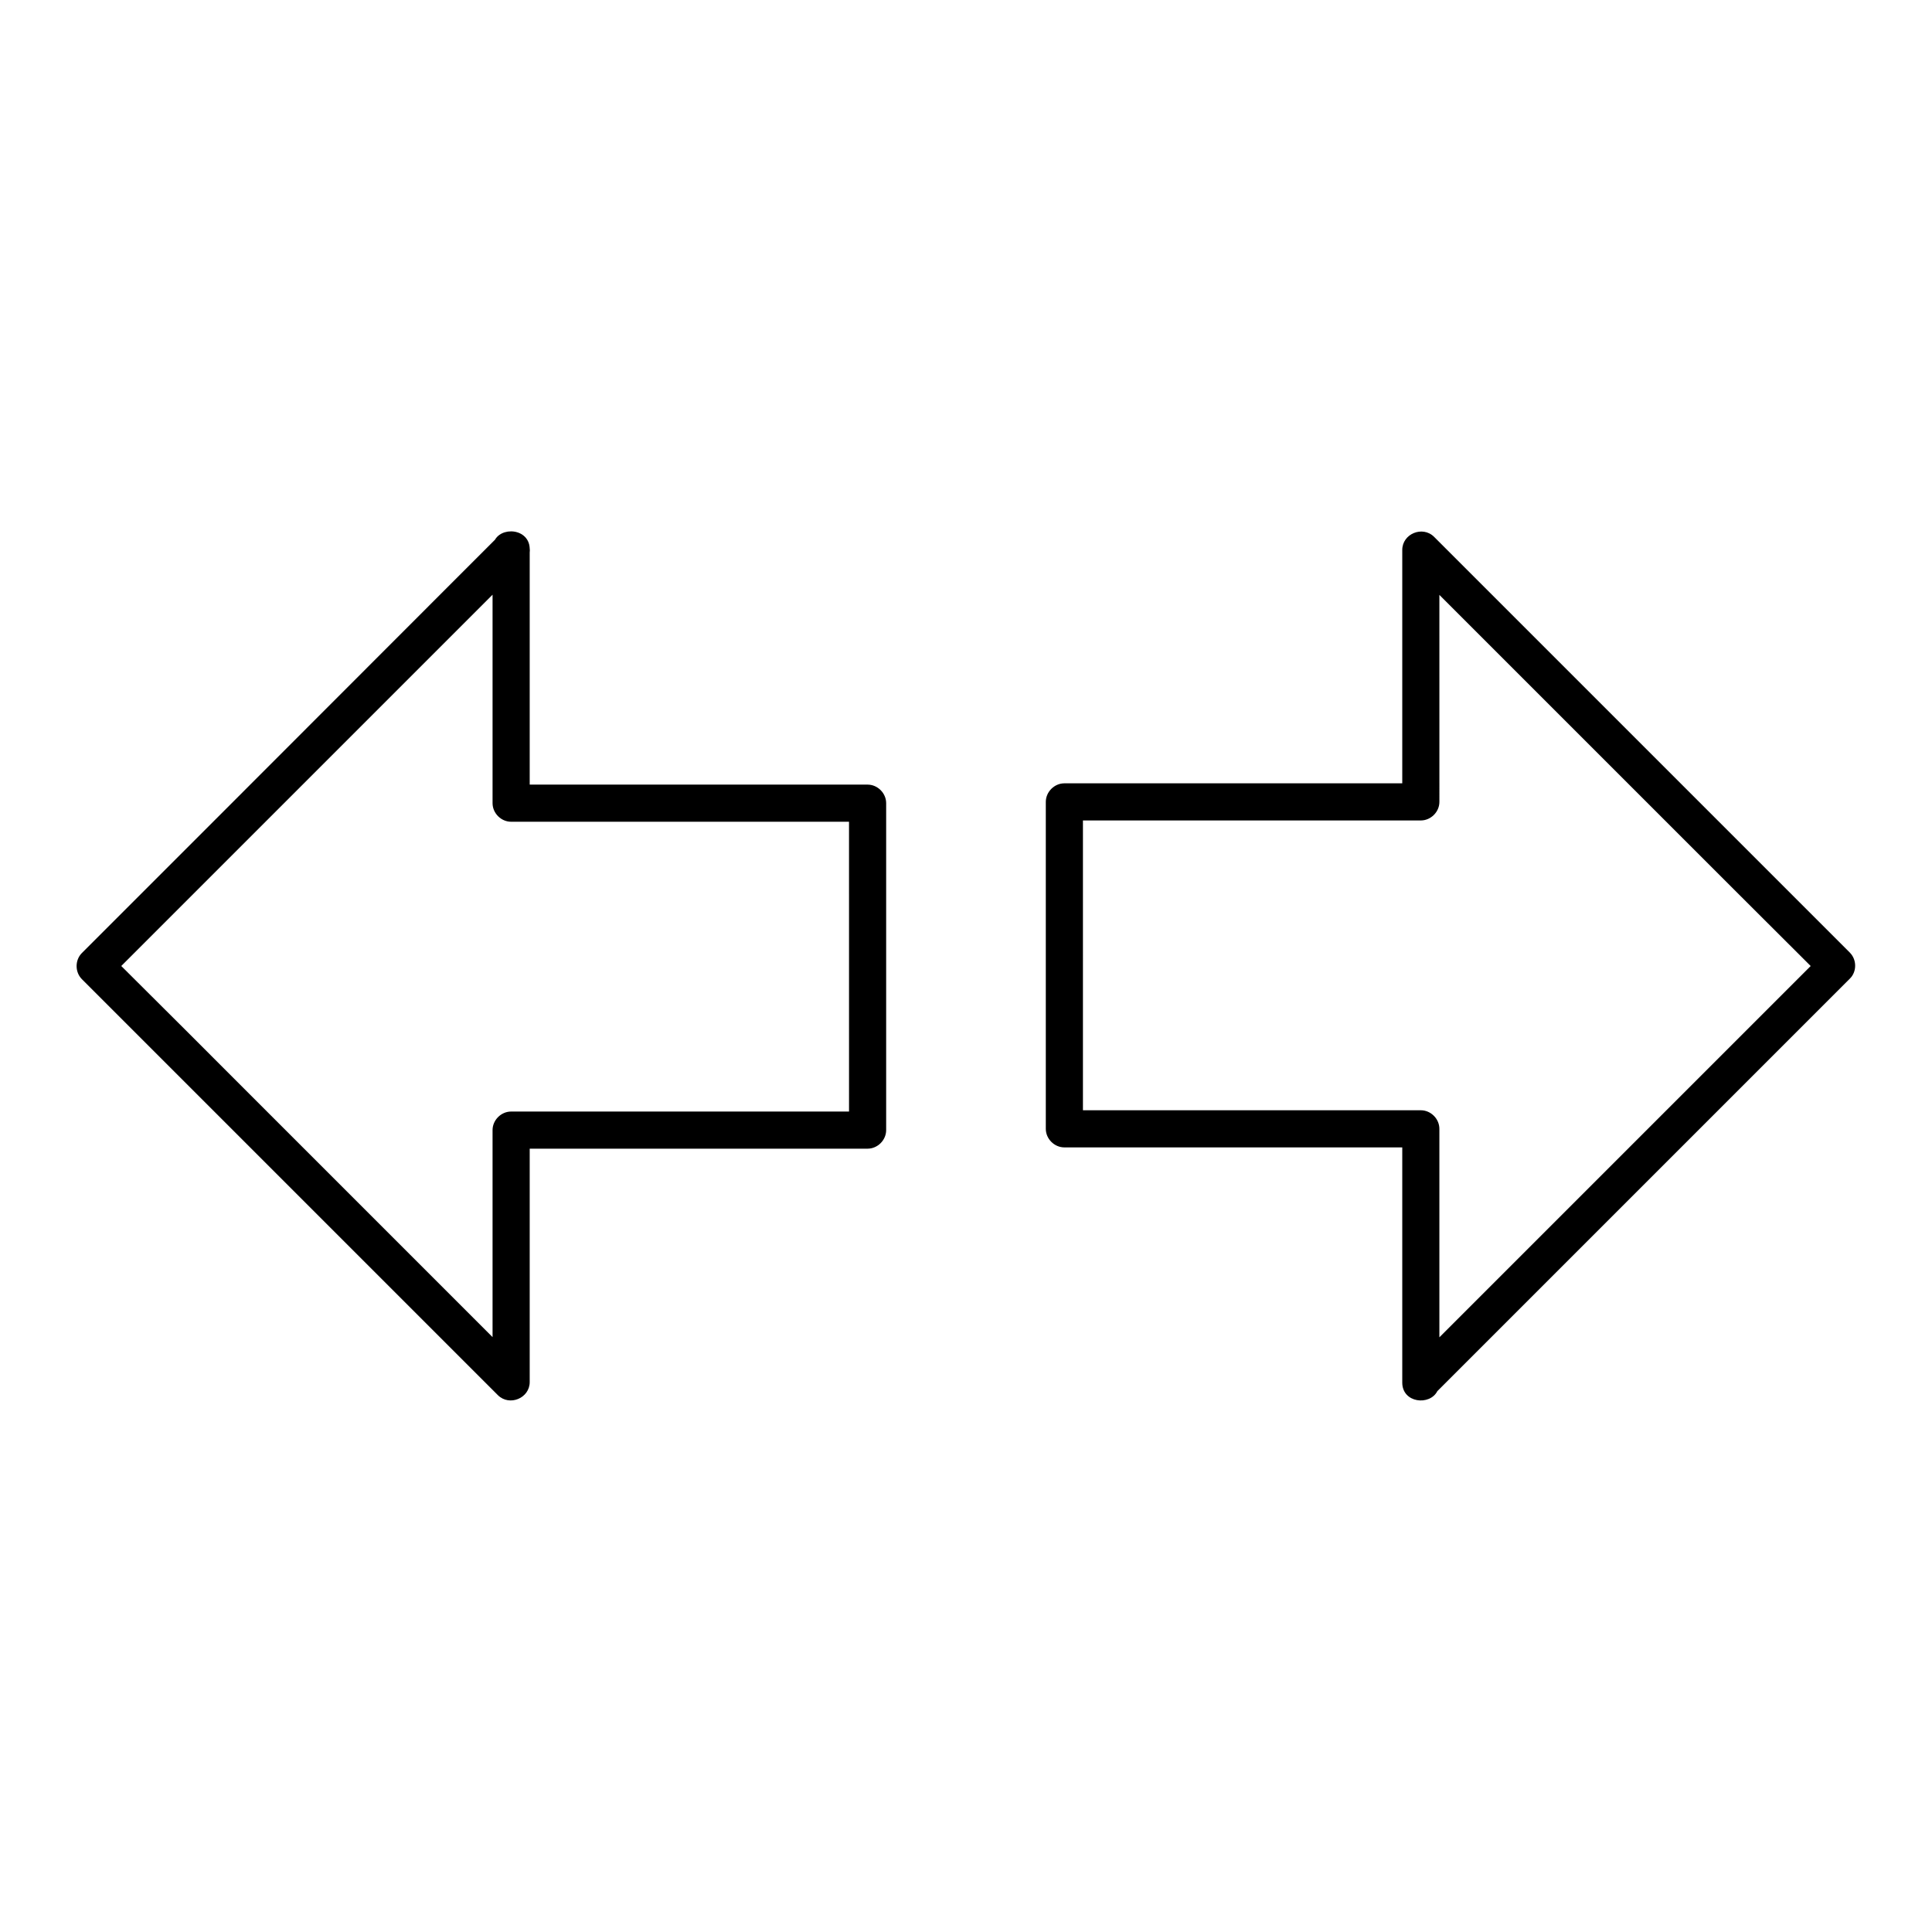 <?xml version="1.0" encoding="UTF-8"?>
<!-- Uploaded to: SVG Repo, www.svgrepo.com, Generator: SVG Repo Mixer Tools -->
<svg fill="#000000" width="800px" height="800px" version="1.1" viewBox="144 144 512 512" xmlns="http://www.w3.org/2000/svg">
 <g>
  <path d="m373.92 351.93h-89.543v-61.5c0.051-0.395 0.051-0.738 0-1.082-0.098-2.953-2.461-4.477-4.82-4.527h-0.098c-0.492 0-0.984 0.051-1.477 0.195h-0.051c-1.133 0.297-2.164 0.984-2.754 2.016-4.231 4.231-8.461 8.461-12.695 12.695l-59.434 59.484c-12.449 12.449-24.895 24.895-37.344 37.344-1.871 1.871-1.871 5.066 0 6.938 4.477 4.477 9.004 9.004 13.48 13.48l59.434 59.434c12.449 12.449 24.895 24.895 37.344 37.344 3.051 3 8.414 0.789 8.414-3.492v-61.848h89.543c2.656 0 4.922-2.262 4.922-4.922v-86.637c0-2.66-2.266-4.922-4.922-4.922zm-4.918 86.641h-89.547c-2.656 0-4.922 2.262-4.922 4.922v54.859c-1.672-1.672-3.394-3.394-5.066-5.066l-59.434-59.438c-11.266-11.316-22.582-22.582-33.898-33.848l98.398-98.398v55.25c0 2.656 2.262 4.922 4.922 4.922h89.543z"/>
  <path d="m634.24 396.46-72.867-72.867c-12.449-12.449-24.895-24.895-37.344-37.344-3.051-3-8.414-0.789-8.414 3.492v61.844l-89.543 0.004c-2.656 0-4.922 2.262-4.922 4.922v86.641c0 2.656 2.262 4.922 4.922 4.922h89.543v61.645 0.688c0 5.41 7.281 6.199 9.297 2.262l109.32-109.32c1.871-1.816 1.871-5.016 0.004-6.883zm-203.25-35.031h89.543c2.656 0 4.922-2.262 4.922-4.922l-0.004-54.855c1.672 1.672 3.394 3.394 5.066 5.066l59.434 59.434c11.316 11.316 22.582 22.582 33.898 33.852l-98.398 98.398v-55.25c0-2.656-2.262-4.922-4.922-4.922h-89.539z"/>
 </g>
</svg>